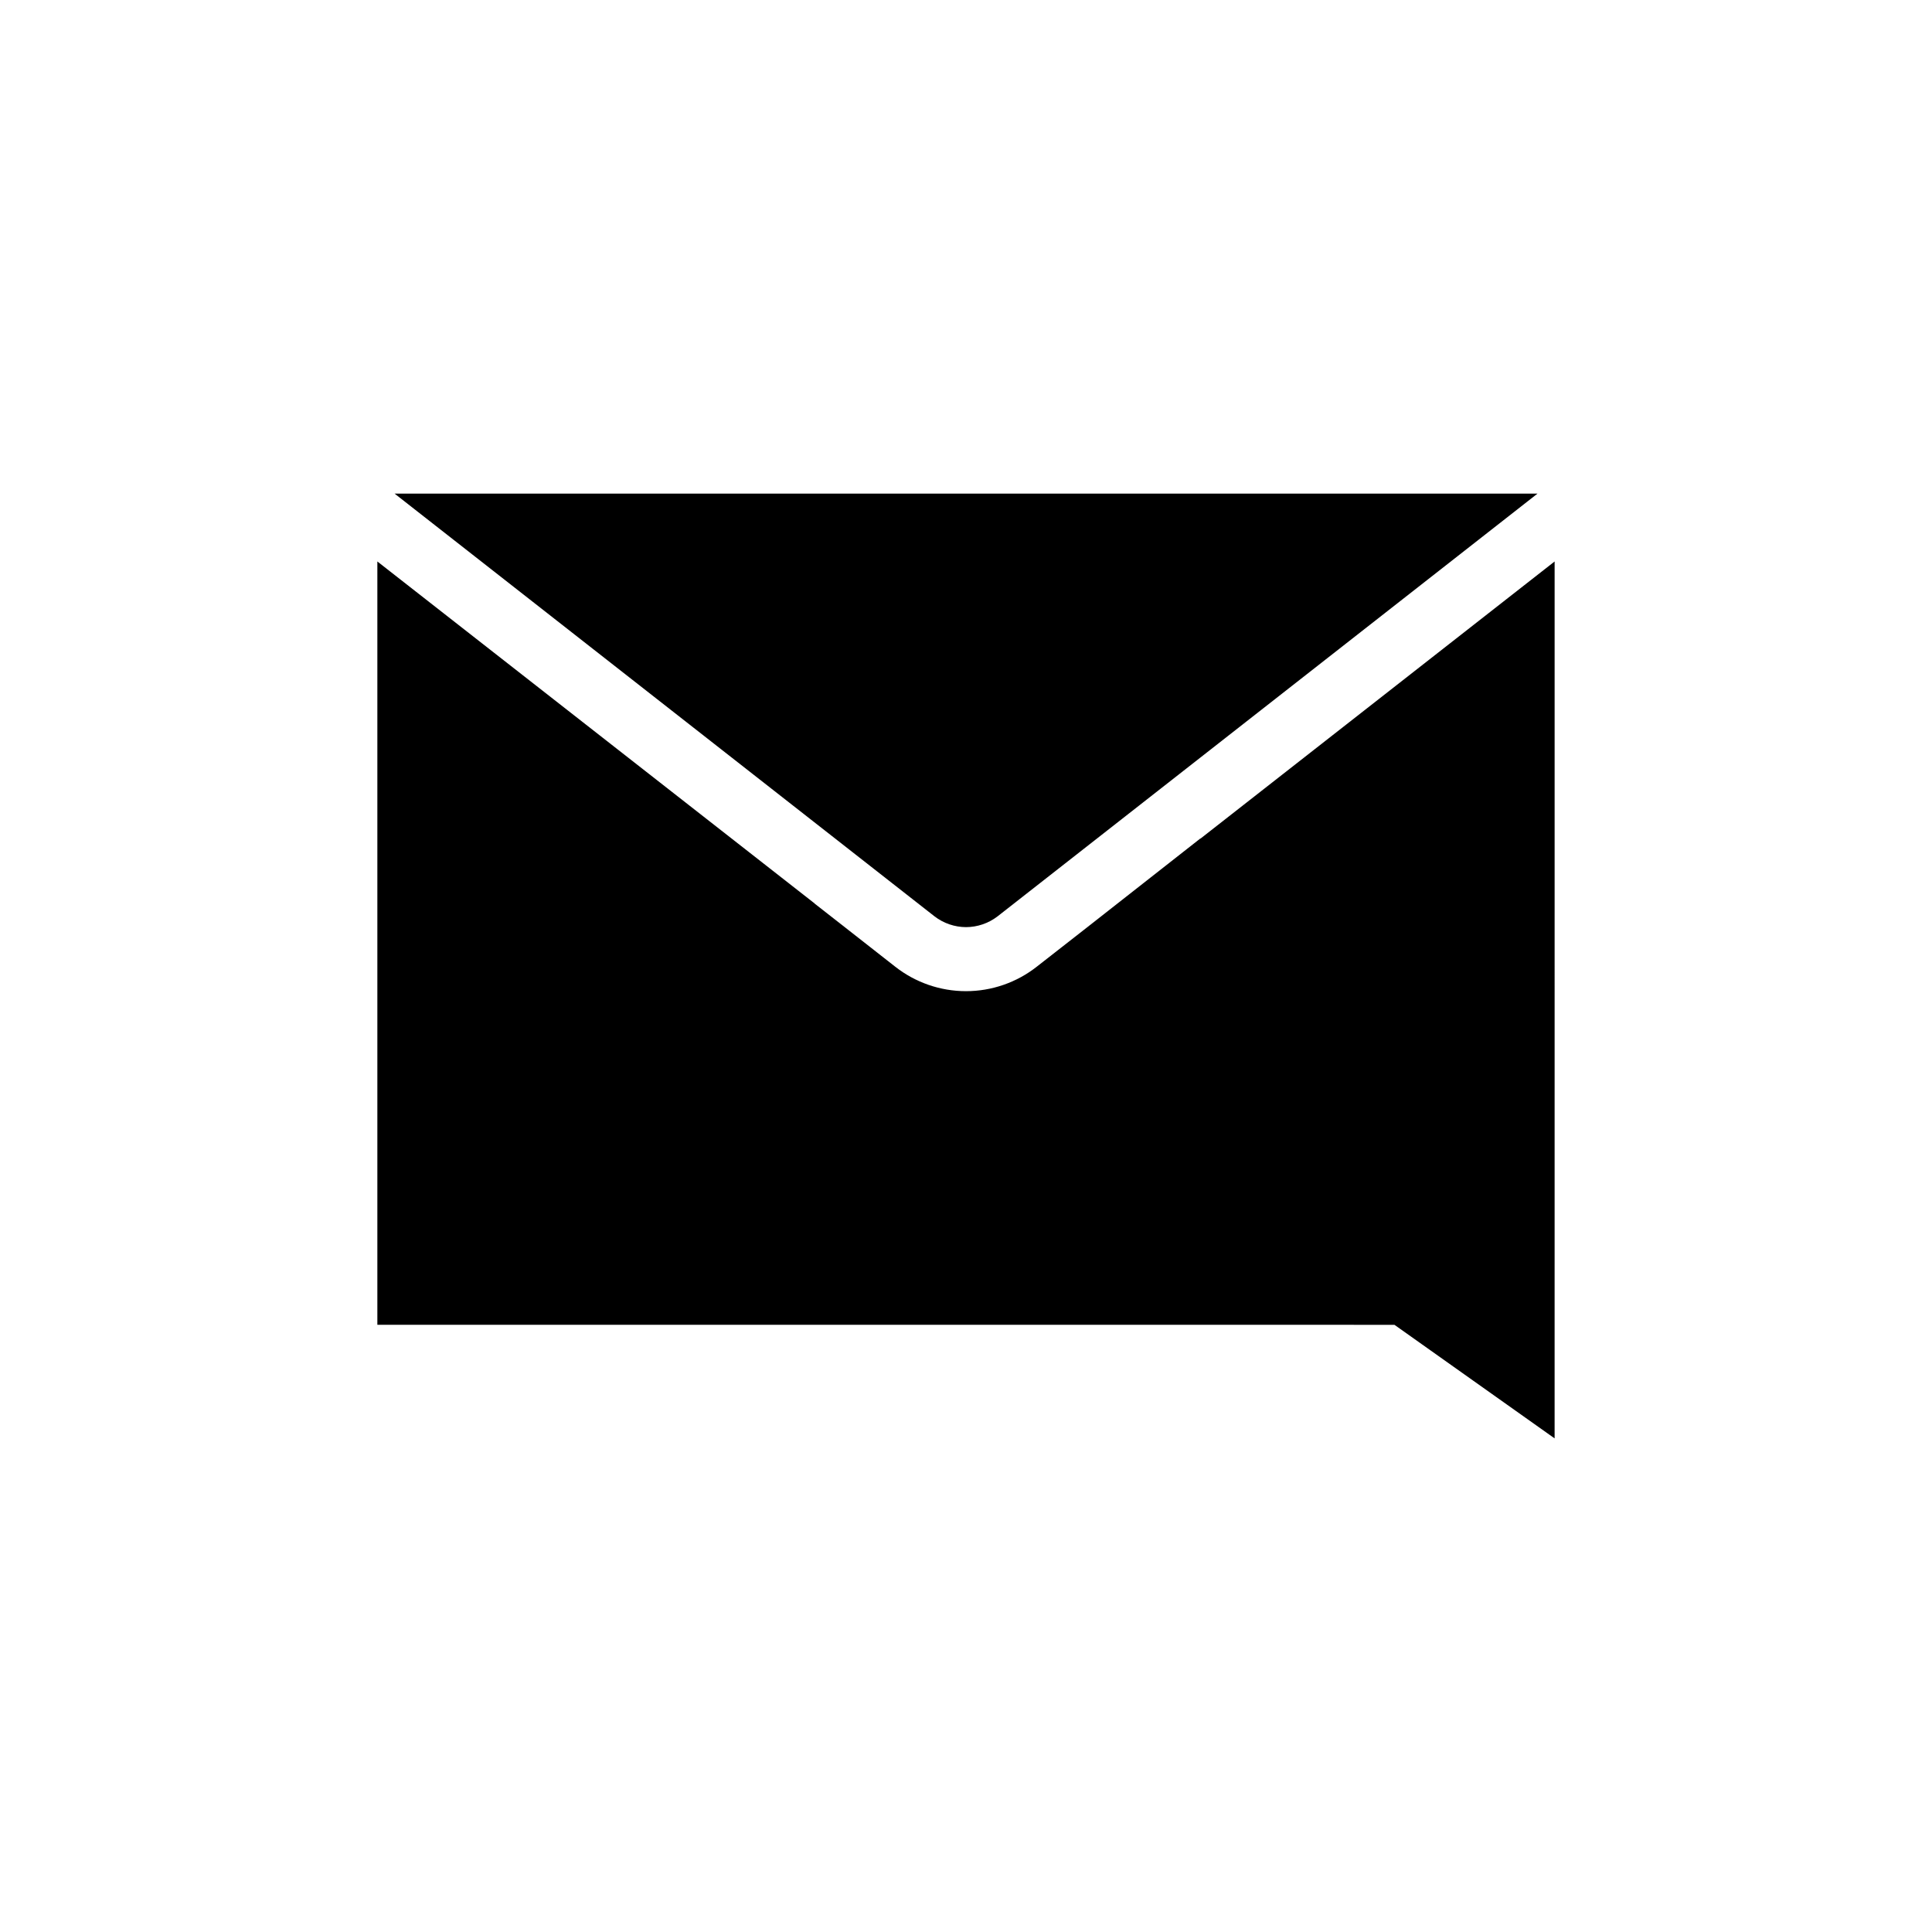 <?xml version="1.0" encoding="UTF-8"?>
<!-- Uploaded to: ICON Repo, www.iconrepo.com, Generator: ICON Repo Mixer Tools -->
<svg fill="#000000" width="800px" height="800px" version="1.1" viewBox="144 144 512 512" xmlns="http://www.w3.org/2000/svg">
 <g>
  <path d="m400.01 389.7c3.019-0.012 5.949-1.012 8.344-2.848l143.1-112.04-302.89-0.004 143.1 112.04 0.004 0.004c2.391 1.836 5.324 2.836 8.34 2.848z"/>
  <path d="m462.14 366.24-0.035-0.035-30.887 24.238-12.434 9.715c-5.352 4.219-11.973 6.512-18.785 6.512-6.816 0-13.434-2.293-18.789-6.512l-12.398-9.715-8.949-7v-0.035l-115.86-90.613v202.29l269.54 0.004 42.445 30.098 0.004-232.39z"/>
 </g>
</svg>
